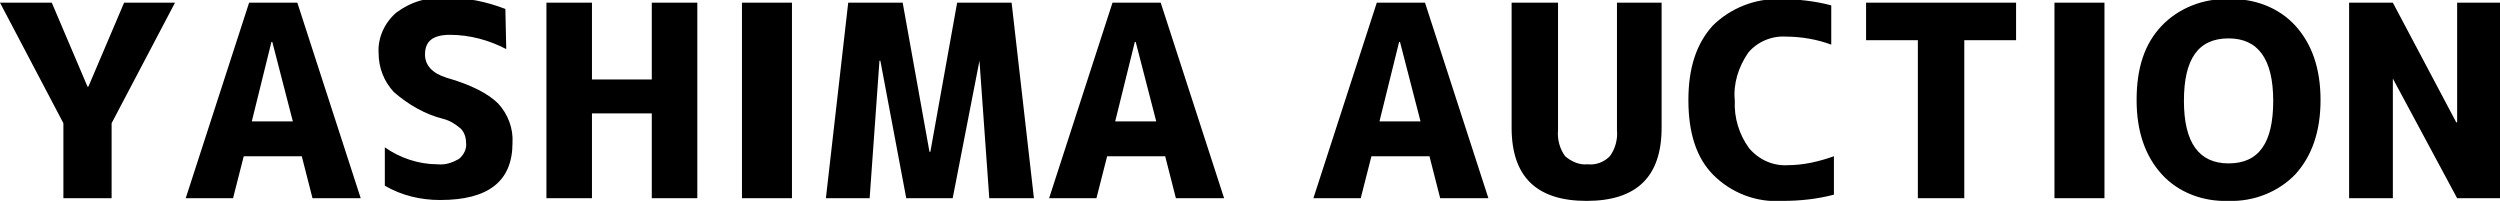 <?xml version="1.0" encoding="utf-8"?>
<!-- Generator: Adobe Illustrator 28.1.0, SVG Export Plug-In . SVG Version: 6.00 Build 0)  -->
<svg version="1.1" id="レイヤー_1" xmlns="http://www.w3.org/2000/svg" xmlns:xlink="http://www.w3.org/1999/xlink" x="0px"
	 y="0px" viewBox="0 0 280 22.5" style="enable-background:new 0 0 280 22.5;" xml:space="preserve">
<path id="パス_79" d="M5.8,0.3l4,9.4h0.1l4-9.4h5.7l-7.1,13.5v8.4H7.1v-8.4L0,0.3H5.8z M20.8,22.2l7.1-21.9h5.4l7.1,21.9H35
	l-1.2-4.7h-6.5l-1.2,4.7H20.8z M28.2,13.6h4.6l-2.3-8.9h-0.1L28.2,13.6z M56.7,5.5c-1.9-1-4.1-1.6-6.3-1.6c-1.9,0-2.8,0.7-2.8,2.2
	c0,1.2,0.8,2.1,2.4,2.6c2.8,0.8,4.7,1.8,5.8,2.9c1.1,1.2,1.7,2.8,1.6,4.4c0,4.3-2.7,6.4-8.1,6.4c-2.2,0-4.3-0.5-6.2-1.6v-4.3
	c1.7,1.2,3.8,1.9,5.9,1.9c0.9,0.1,1.7-0.2,2.4-0.6c0.5-0.4,0.9-1.1,0.8-1.8c0-0.6-0.2-1.2-0.6-1.6c-0.6-0.5-1.2-0.9-2-1.1
	c-2-0.5-3.9-1.6-5.5-3c-1.1-1.2-1.7-2.7-1.7-4.4c-0.1-1.7,0.7-3.4,2-4.5c1.6-1.2,3.6-1.8,5.6-1.6c2.3-0.1,4.5,0.4,6.6,1.2L56.7,5.5z
	 M73,12.7h-6.7v9.5h-5.1V0.3h5.1v8.6H73V0.3h5.1v21.9H73V12.7z M83.1,22.2V0.3h5.6v21.9H83.1z M109.7,6.8L109.7,6.8l-3,15.4h-5.2
	L98.6,6.8h-0.1l-1.1,15.4h-4.9L95,0.3h6.1l3,16.7h0.1l3-16.7h6.1l2.5,21.9h-5L109.7,6.8z M117.5,22.2l7.1-21.9h5.4l7.1,21.9h-5.4
	l-1.2-4.7H124l-1.2,4.7H117.5z M124.9,13.6h4.6l-2.3-8.9h-0.1L124.9,13.6z M147.1,22.2l7.1-21.9h5.4l7.1,21.9h-5.4l-1.2-4.7h-6.5
	l-1.2,4.7H147.1z M154.5,13.6h4.6l-2.3-8.9h-0.1L154.5,13.6z M174.5,0.3v14.3c-0.1,1,0.2,2.1,0.8,2.9c0.7,0.6,1.6,1,2.5,0.9
	c0.9,0.1,1.8-0.2,2.5-0.9c0.6-0.8,0.9-1.9,0.8-2.9V0.3h5v14c0,5.5-2.8,8.2-8.4,8.2s-8.4-2.7-8.4-8.2v-14L174.5,0.3z M194.3,11.3
	c-0.1,1.9,0.5,3.8,1.6,5.3c1.1,1.3,2.7,2,4.3,1.9c1.8,0,3.5-0.4,5.2-1v4.3c-1.9,0.5-3.8,0.7-5.8,0.7c-2.9,0.2-5.7-0.9-7.7-2.9
	c-1.9-1.9-2.8-4.7-2.8-8.4c0-3.6,0.9-6.3,2.7-8.3c2-2,4.8-3.1,7.6-3c1.9,0,3.8,0.2,5.7,0.7v4.4c-1.6-0.6-3.4-0.9-5.1-0.9
	c-1.6-0.1-3.2,0.6-4.2,1.8C194.7,7.5,194.1,9.4,194.3,11.3L194.3,11.3z M225.8,0.3v4.2H220v17.7h-5.2V4.5H209V0.3L225.8,0.3z
	 M230.1,22.2V0.3h5.6v21.9H230.1z M254.6,11.3c0-4.7-1.7-7-5-7c-3.4,0-5,2.3-5,7c0,4.7,1.7,7,5,7C253,18.3,254.6,16,254.6,11.3z
	 M257.1,19.5c-1.9,2-4.7,3.1-7.5,3c-2.8,0.1-5.6-0.9-7.5-3c-1.8-2-2.8-4.7-2.8-8.3s0.9-6.3,2.8-8.3c1.9-2,4.7-3.1,7.5-3
	c2.8-0.1,5.6,0.9,7.5,3c1.8,2,2.8,4.7,2.8,8.3S258.9,17.5,257.1,19.5z M263.1,22.2V0.3h4.9l7.1,13.4h0.1V0.3h4.9v21.9h-4.9L268,8.8
	H268v13.4H263.1z"/>
</svg>
